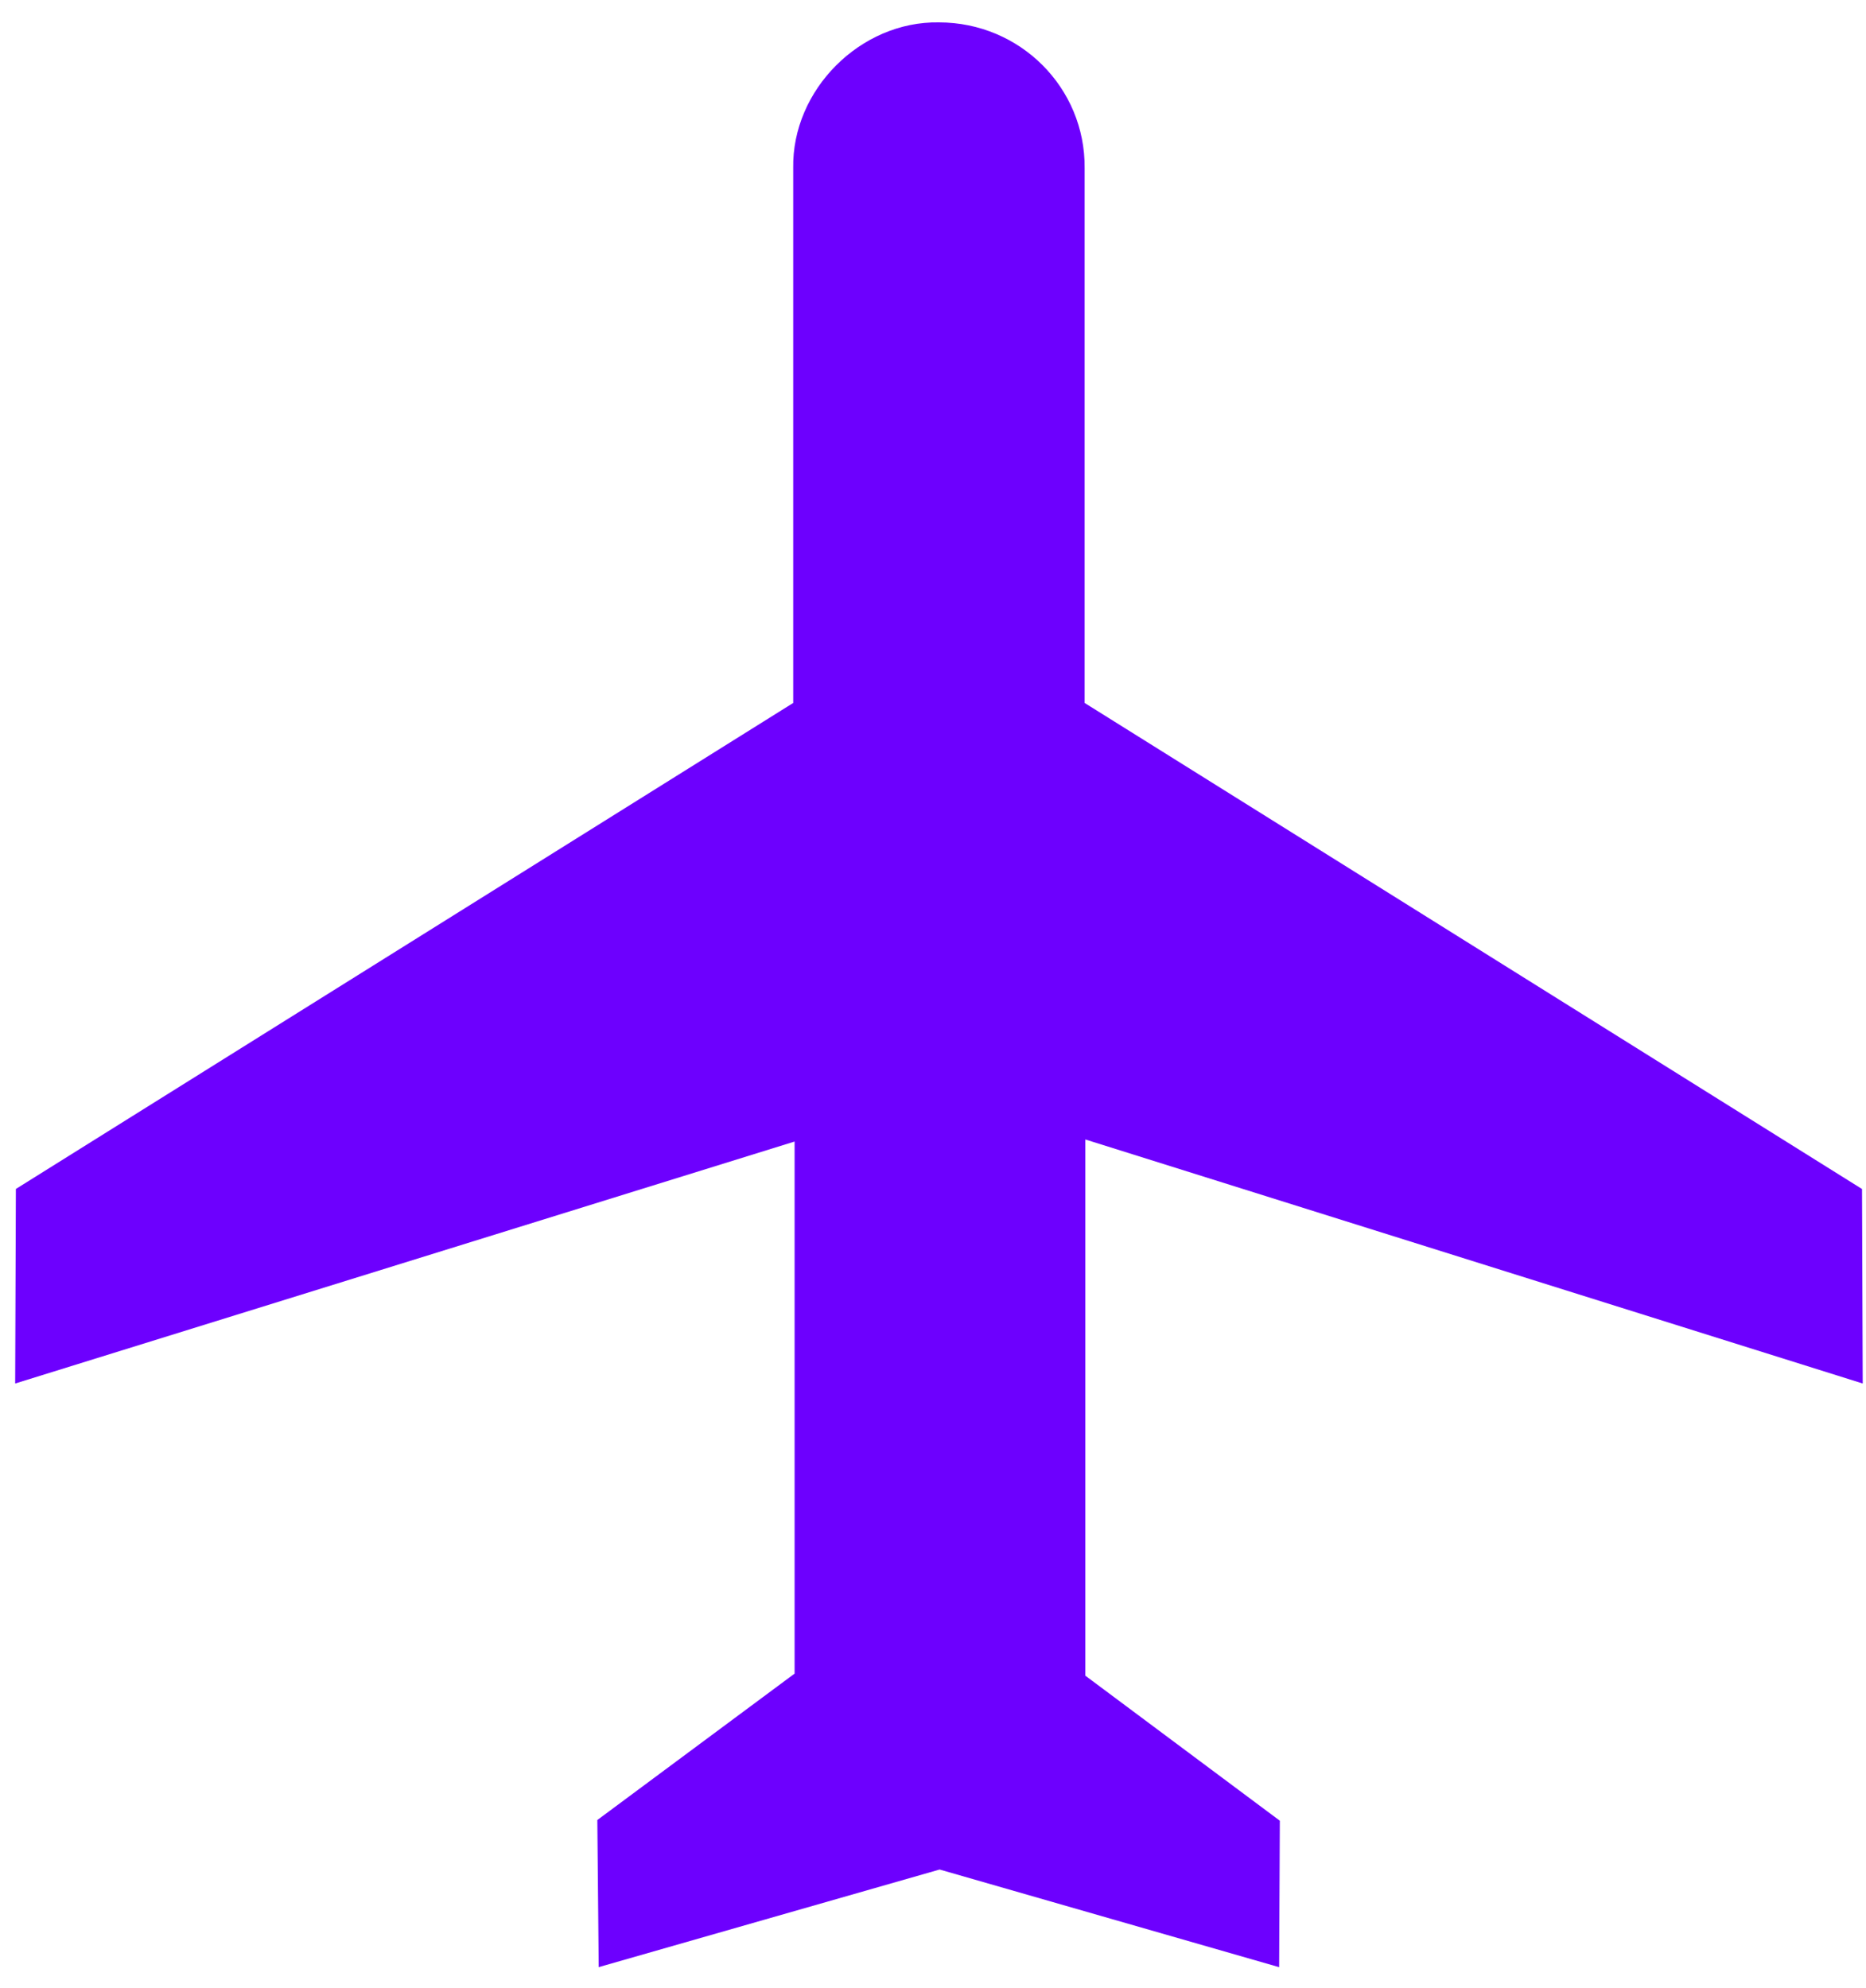 <?xml version="1.0" encoding="UTF-8"?> <svg xmlns="http://www.w3.org/2000/svg" width="46" height="49" fill="none"> <path d="M23.146.552c2 0 3.61 1.61 3.592 3.592v13.182l19.164 11.98.017 4.794-19.164-6.015v13.216l4.795 3.575-.017 3.61-8.37-2.407-8.404 2.406-.034-3.626 4.863-3.609V28.136L.374 34.1l.017-4.795 19.163-11.979V4.144C19.52 2.212 21.214.518 23.146.552Z" fill="#6D00FE"></path> </svg> 